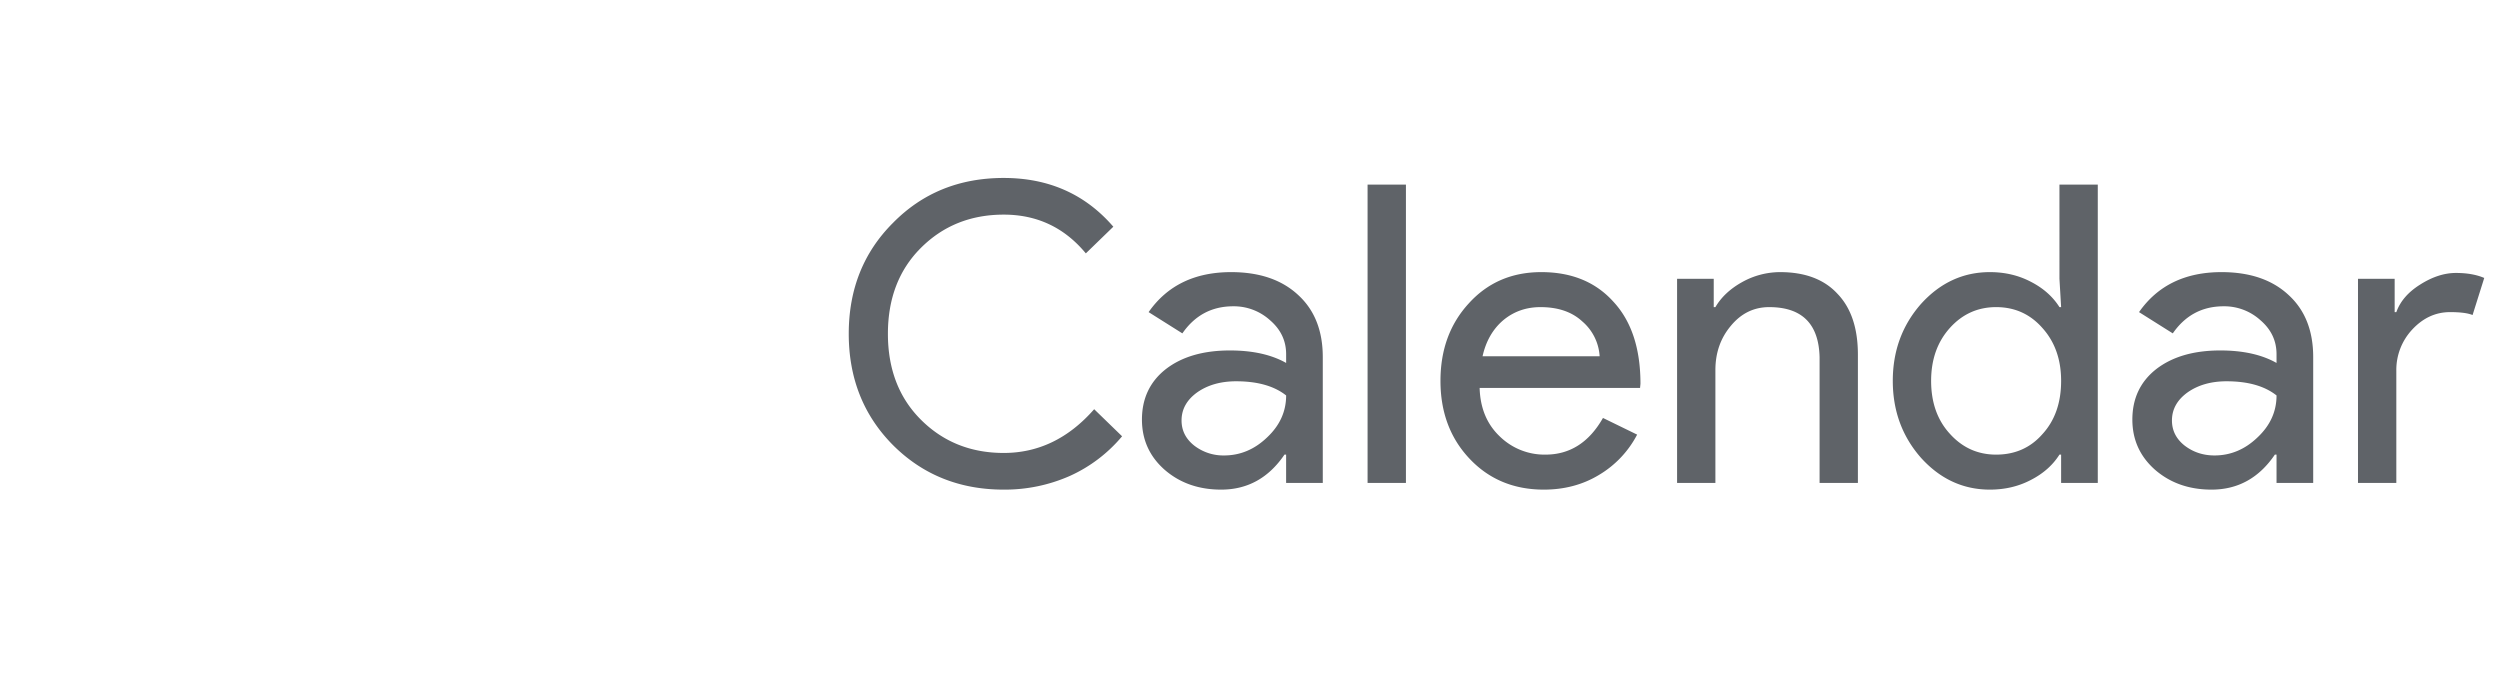 <svg xmlns="http://www.w3.org/2000/svg" width="132" height="36" fill="none"><path fill="#5F6368" d="M52.998 25.852c-2.332 0-4.283-.785-5.852-2.354-1.555-1.57-2.332-3.527-2.332-5.874 0-2.347.777-4.297 2.332-5.852 1.555-1.584 3.505-2.376 5.852-2.376 2.376 0 4.305.858 5.786 2.574l-1.452 1.408c-1.13-1.364-2.574-2.046-4.334-2.046-1.745 0-3.205.587-4.378 1.76-1.159 1.159-1.738 2.67-1.738 4.532 0 1.863.58 3.373 1.738 4.532 1.173 1.173 2.633 1.76 4.378 1.76 1.833 0 3.425-.77 4.774-2.31l1.474 1.43a7.754 7.754 0 0 1-2.75 2.09 8.49 8.49 0 0 1-3.498.726Zm9.388-3.652c0 .528.22.968.66 1.32a2.51 2.51 0 0 0 1.583.528c.851 0 1.606-.315 2.266-.946.675-.63 1.013-1.371 1.013-2.222-.631-.499-1.511-.748-2.64-.748-.822 0-1.511.198-2.069.594-.542.396-.813.887-.813 1.474Zm2.617-7.832c1.496 0 2.677.403 3.543 1.21.865.792 1.297 1.885 1.297 3.278V25.5h-1.936v-1.496h-.087c-.836 1.232-1.951 1.848-3.344 1.848-1.188 0-2.186-.352-2.992-1.056-.793-.704-1.189-1.584-1.189-2.64 0-1.115.419-2.002 1.255-2.662.85-.66 1.98-.99 3.388-.99 1.202 0 2.192.22 2.97.66v-.462c0-.704-.28-1.298-.837-1.782a2.843 2.843 0 0 0-1.957-.748c-1.13 0-2.025.477-2.685 1.43l-1.782-1.122c.983-1.408 2.435-2.112 4.357-2.112Zm9.23-4.62V25.5h-2.025V9.748h2.024Zm7.28 16.104c-1.584 0-2.89-.543-3.916-1.628-1.027-1.085-1.54-2.457-1.54-4.114 0-1.643.498-3.007 1.496-4.092.997-1.1 2.273-1.65 3.828-1.65 1.598 0 2.867.52 3.806 1.562.953 1.027 1.43 2.471 1.43 4.334l-.022.22h-8.47c.03 1.056.381 1.907 1.056 2.552a3.379 3.379 0 0 0 2.42.968c1.29 0 2.302-.645 3.036-1.936l1.804.88a5.353 5.353 0 0 1-2.024 2.134c-.85.513-1.819.77-2.904.77Zm-3.234-7.04h6.182a2.629 2.629 0 0 0-.924-1.848c-.543-.499-1.276-.748-2.2-.748-.763 0-1.423.235-1.98.704-.543.47-.902 1.1-1.078 1.892Zm10.27-4.092h1.936v1.496h.088c.309-.528.778-.968 1.409-1.32a4.129 4.129 0 0 1 2.002-.528c1.32 0 2.332.381 3.035 1.144.72.748 1.078 1.819 1.078 3.212V25.5h-2.023v-6.644c-.044-1.76-.932-2.64-2.662-2.64-.807 0-1.482.33-2.025.99-.542.645-.814 1.423-.814 2.332V25.5H88.55V14.72Zm16.846 9.284c.997 0 1.811-.36 2.442-1.078.66-.719.99-1.657.99-2.816 0-1.13-.33-2.06-.99-2.794-.645-.733-1.459-1.1-2.442-1.1-.968 0-1.782.367-2.442 1.1-.66.733-.99 1.665-.99 2.794 0 1.144.33 2.075.99 2.794.66.733 1.474 1.1 2.442 1.1Zm-.33 1.848c-1.408 0-2.618-.557-3.63-1.672-.997-1.13-1.496-2.486-1.496-4.07s.499-2.94 1.496-4.07c1.012-1.115 2.222-1.672 3.63-1.672.792 0 1.511.169 2.156.506.66.337 1.166.785 1.518 1.342h.088l-.088-1.496V9.748h2.024V25.5h-1.936v-1.496h-.088c-.352.557-.858 1.005-1.518 1.342-.645.337-1.364.506-2.156.506Zm9.614-3.652c0 .528.22.968.66 1.32.455.352.983.528 1.584.528.851 0 1.606-.315 2.266-.946.675-.63 1.012-1.371 1.012-2.222-.63-.499-1.51-.748-2.64-.748-.821 0-1.51.198-2.068.594-.542.396-.814.887-.814 1.474Zm2.618-7.832c1.496 0 2.677.403 3.542 1.21.866.792 1.298 1.885 1.298 3.278V25.5h-1.936v-1.496h-.088c-.836 1.232-1.95 1.848-3.344 1.848-1.188 0-2.185-.352-2.992-1.056-.792-.704-1.188-1.584-1.188-2.64 0-1.115.418-2.002 1.254-2.662.851-.66 1.98-.99 3.388-.99 1.203 0 2.193.22 2.97.66v-.462c0-.704-.278-1.298-.836-1.782a2.842 2.842 0 0 0-1.958-.748c-1.129 0-2.024.477-2.684 1.43l-1.782-1.122c.983-1.408 2.435-2.112 4.356-2.112Zm9.229 11.132h-2.024V14.72h1.936v1.76h.088c.205-.572.623-1.056 1.254-1.452.645-.41 1.276-.616 1.892-.616.587 0 1.085.088 1.496.264l-.616 1.958c-.249-.103-.645-.154-1.188-.154-.763 0-1.43.308-2.002.924a3.114 3.114 0 0 0-.836 2.156v5.94Z"/></svg>